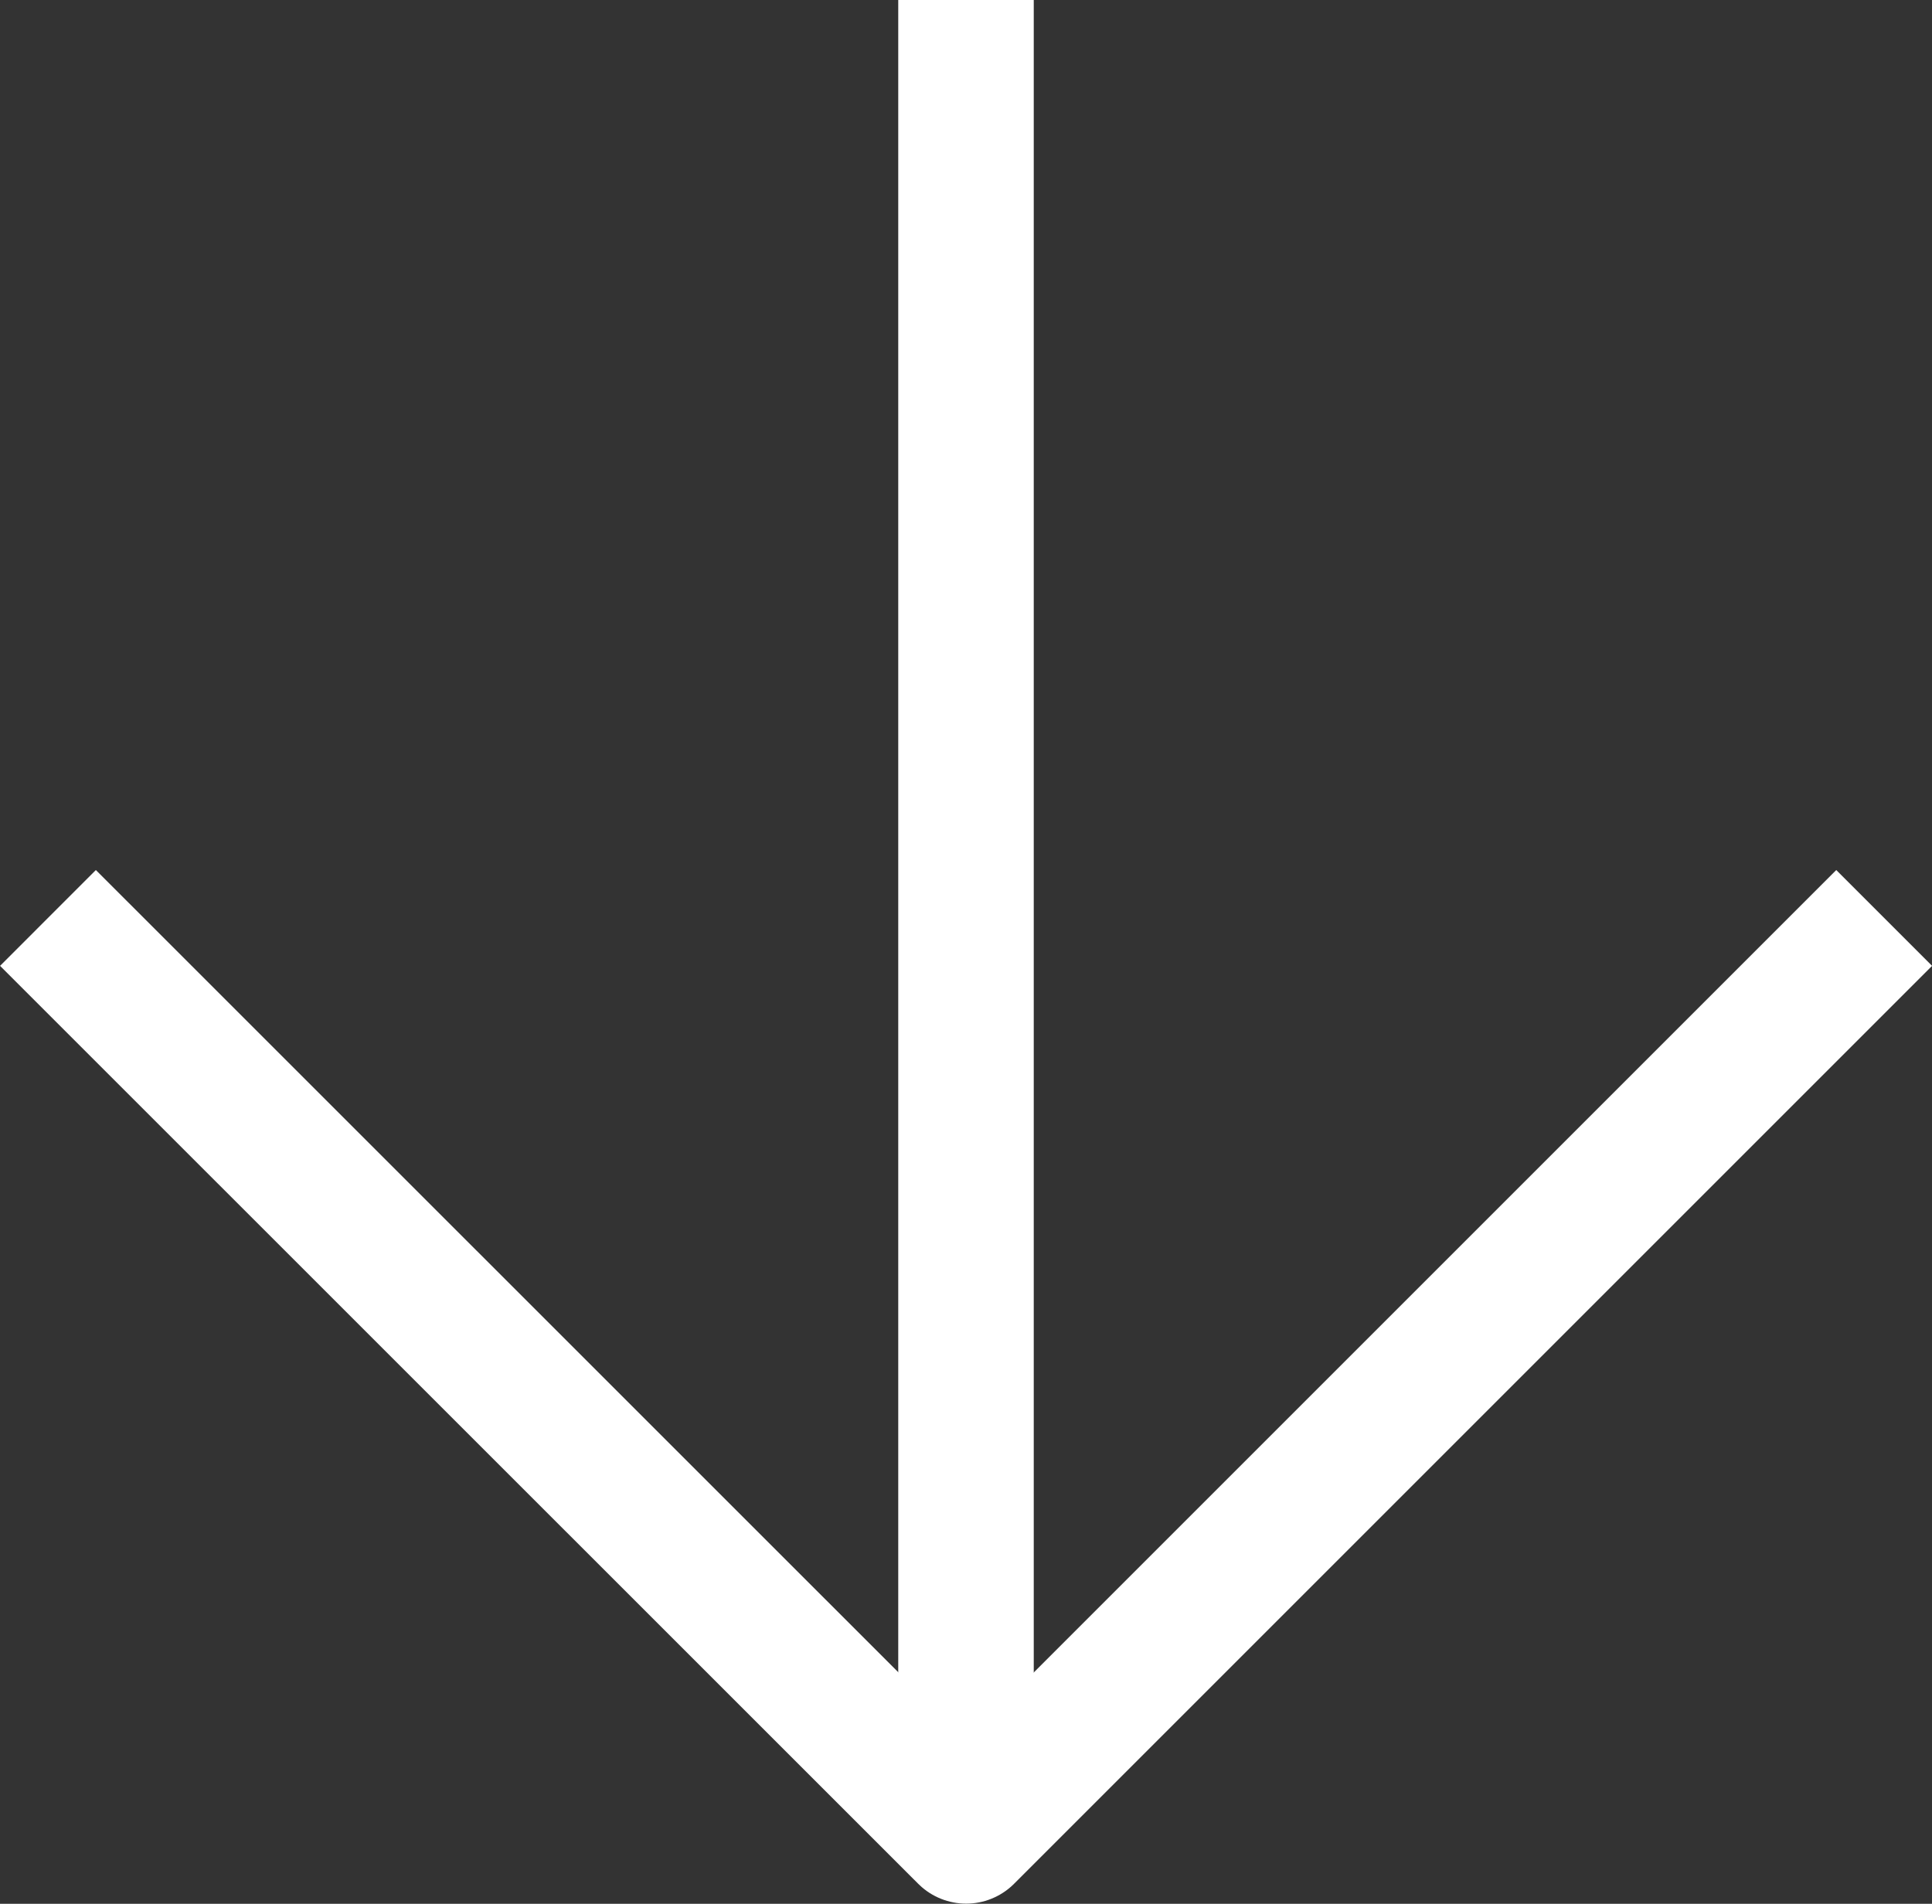 <svg xmlns="http://www.w3.org/2000/svg" width="14.258" height="14.051" viewBox="0 0 14.258 14.051">
  <rect x="0" y="0" width="14.258" height="14.051" fill="#333333" stroke="none"/>
  <g id="white-arrow-down" transform="translate(-7.146 -7.5)">
    <path id="Path_30654" data-name="Path 30654" d="M18,7.5V21.051" transform="translate(-3.725)" fill="none" stroke="#fff" stroke-linejoin="round" stroke-width="1"/>
    <path id="Path_30655" data-name="Path 30655" d="M21.051,18l-6.775,6.775L7.5,18" transform="translate(0 -3.725)" fill="none" stroke="#fff" stroke-linejoin="round" stroke-width="1"/>
  </g>
</svg>
